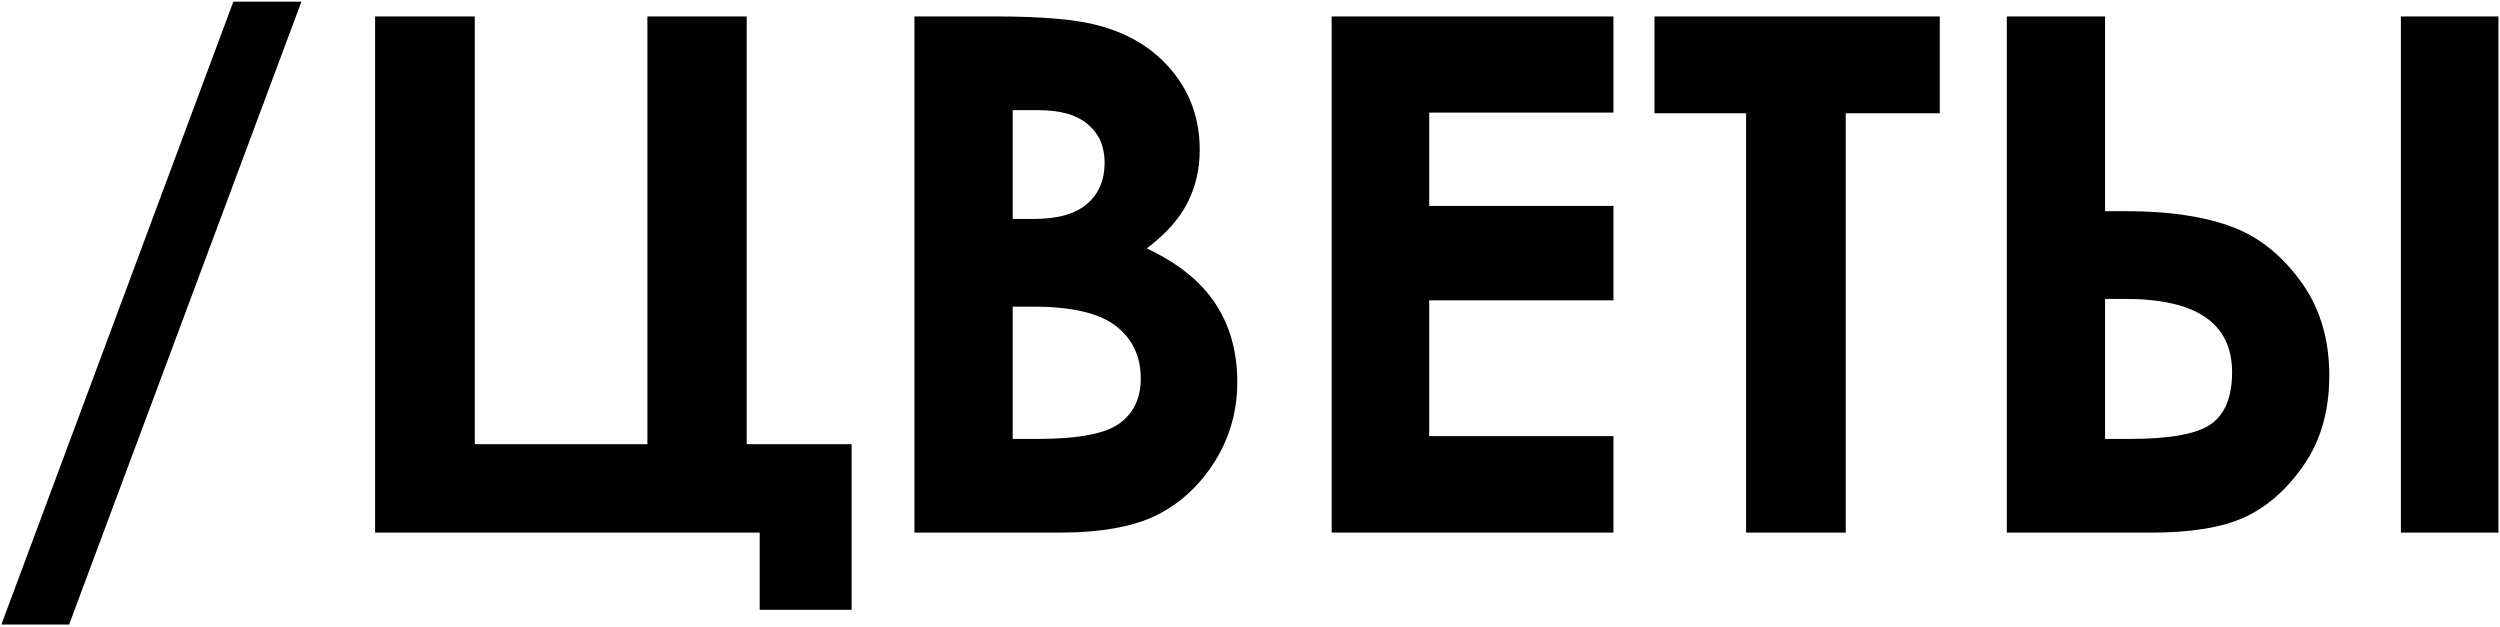 <?xml version="1.0" encoding="UTF-8"?> <svg xmlns="http://www.w3.org/2000/svg" width="981" height="246" viewBox="0 0 981 246" fill="none"><path d="M0.543 245.076L91.56 0.667H118.272L27.118 245.076H0.543ZM147.188 209V6.45H186.294V174.301H254.04V6.45H293.008V174.301H334.179V239.293H298.103V209H147.188ZM358.826 209V6.45H390.634C409.085 6.45 422.579 7.644 431.116 10.03C443.233 13.243 452.872 19.21 460.032 27.931C467.192 36.651 470.772 46.933 470.772 58.774C470.772 66.485 469.12 73.508 465.815 79.842C462.603 86.084 457.324 91.959 449.98 97.467C462.281 103.25 471.277 110.502 476.969 119.223C482.66 127.852 485.506 138.087 485.506 149.929C485.506 161.312 482.568 171.685 476.693 181.048C470.818 190.411 463.245 197.434 453.974 202.115C444.702 206.705 431.896 209 415.557 209H358.826ZM397.381 43.215V85.9H405.78C415.144 85.9 422.074 83.927 426.572 79.98C431.162 76.032 433.457 70.662 433.457 63.869C433.457 57.535 431.3 52.532 426.985 48.86C422.671 45.097 416.107 43.215 407.295 43.215H397.381ZM397.381 120.324V172.235H407.02C422.992 172.235 433.732 170.216 439.24 166.177C444.84 162.138 447.64 156.263 447.64 148.552C447.64 139.831 444.381 132.946 437.863 127.897C431.346 122.849 420.514 120.324 405.367 120.324H397.381ZM522.546 6.45H633.115V44.179H560.825V80.806H633.115V117.846H560.825V171.134H633.115V209H522.546V6.45ZM649.226 6.45H761.172V44.454H724.27V209H685.164V44.454H649.226V6.45ZM942.104 6.45H980.383V209H942.104V6.45ZM787.472 209V6.45H826.026V82.871H834.426C850.49 82.871 863.847 84.753 874.495 88.517C885.235 92.189 894.507 99.257 902.31 109.722C910.112 120.095 914.014 132.625 914.014 147.312C914.014 161.174 910.663 172.924 903.962 182.562C897.261 192.201 889.458 199.04 880.554 203.079C871.741 207.026 859.624 209 844.202 209H787.472ZM826.026 117.295V172.235H835.665C851.638 172.235 862.332 170.262 867.748 166.314C873.164 162.367 875.872 155.62 875.872 146.073C875.872 126.888 861.919 117.295 834.013 117.295H826.026Z" fill="black"></path></svg> 